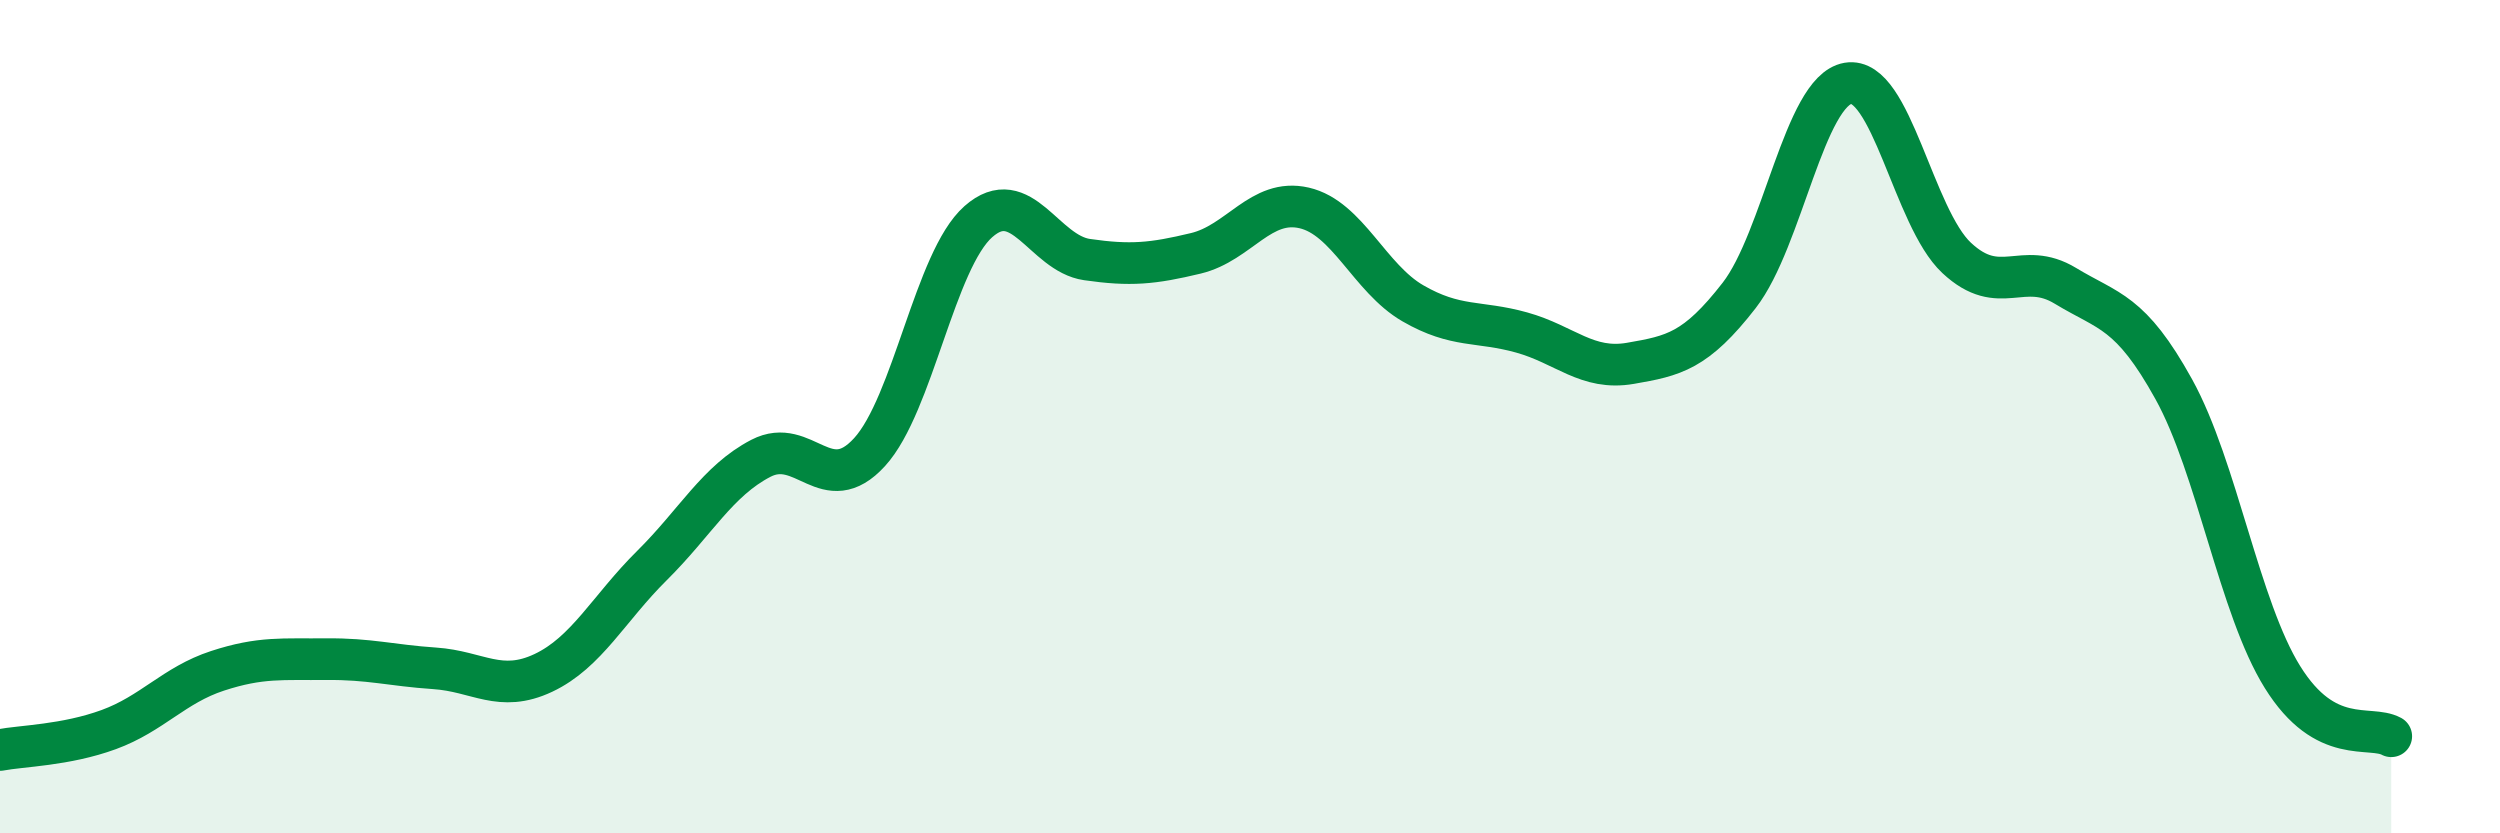 
    <svg width="60" height="20" viewBox="0 0 60 20" xmlns="http://www.w3.org/2000/svg">
      <path
        d="M 0,18 C 0.52,17.9 1.57,17.89 2.61,17.51 C 3.65,17.13 4.18,16.44 5.22,16.1 C 6.26,15.76 6.79,15.83 7.83,15.82 C 8.87,15.81 9.39,15.97 10.43,16.04 C 11.47,16.11 12,16.64 13.04,16.15 C 14.08,15.66 14.61,14.6 15.65,13.57 C 16.69,12.54 17.22,11.54 18.26,11 C 19.3,10.46 19.83,11.99 20.87,10.85 C 21.91,9.71 22.44,6.24 23.48,5.32 C 24.52,4.4 25.05,6.08 26.09,6.23 C 27.13,6.38 27.66,6.33 28.7,6.08 C 29.74,5.83 30.26,4.75 31.3,4.99 C 32.34,5.23 32.87,6.68 33.91,7.28 C 34.95,7.88 35.48,7.69 36.52,7.98 C 37.56,8.27 38.09,8.9 39.13,8.72 C 40.17,8.54 40.7,8.43 41.74,7.09 C 42.78,5.75 43.31,2.18 44.35,2 C 45.39,1.82 45.92,5.22 46.96,6.19 C 48,7.16 48.53,6.23 49.57,6.86 C 50.61,7.49 51.13,7.46 52.17,9.34 C 53.21,11.22 53.74,14.58 54.78,16.25 C 55.82,17.92 56.87,17.39 57.39,17.67L57.39 20L0 20Z"
        fill="#008740"
        opacity="0.1"
        stroke-linecap="round"
        stroke-linejoin="round"
      />
      <path
        d="M 0,18 C 0.52,17.9 1.57,17.89 2.61,17.51 C 3.65,17.13 4.18,16.44 5.22,16.1 C 6.26,15.76 6.79,15.83 7.83,15.82 C 8.87,15.81 9.39,15.97 10.43,16.04 C 11.47,16.11 12,16.64 13.04,16.15 C 14.08,15.66 14.61,14.6 15.65,13.57 C 16.69,12.54 17.22,11.54 18.26,11 C 19.3,10.46 19.83,11.99 20.87,10.85 C 21.91,9.71 22.44,6.24 23.48,5.32 C 24.52,4.4 25.05,6.08 26.09,6.23 C 27.13,6.38 27.66,6.33 28.7,6.08 C 29.74,5.83 30.26,4.75 31.3,4.99 C 32.34,5.23 32.87,6.68 33.91,7.28 C 34.95,7.88 35.48,7.69 36.52,7.98 C 37.56,8.27 38.09,8.9 39.13,8.72 C 40.17,8.54 40.7,8.43 41.74,7.09 C 42.78,5.75 43.31,2.18 44.35,2 C 45.39,1.82 45.92,5.22 46.96,6.19 C 48,7.16 48.53,6.23 49.57,6.86 C 50.61,7.49 51.13,7.46 52.17,9.34 C 53.21,11.22 53.74,14.58 54.78,16.25 C 55.82,17.92 56.87,17.39 57.39,17.67"
        stroke="#008740"
        stroke-width="1"
        fill="none"
        stroke-linecap="round"
        stroke-linejoin="round"
      />
    </svg>
  